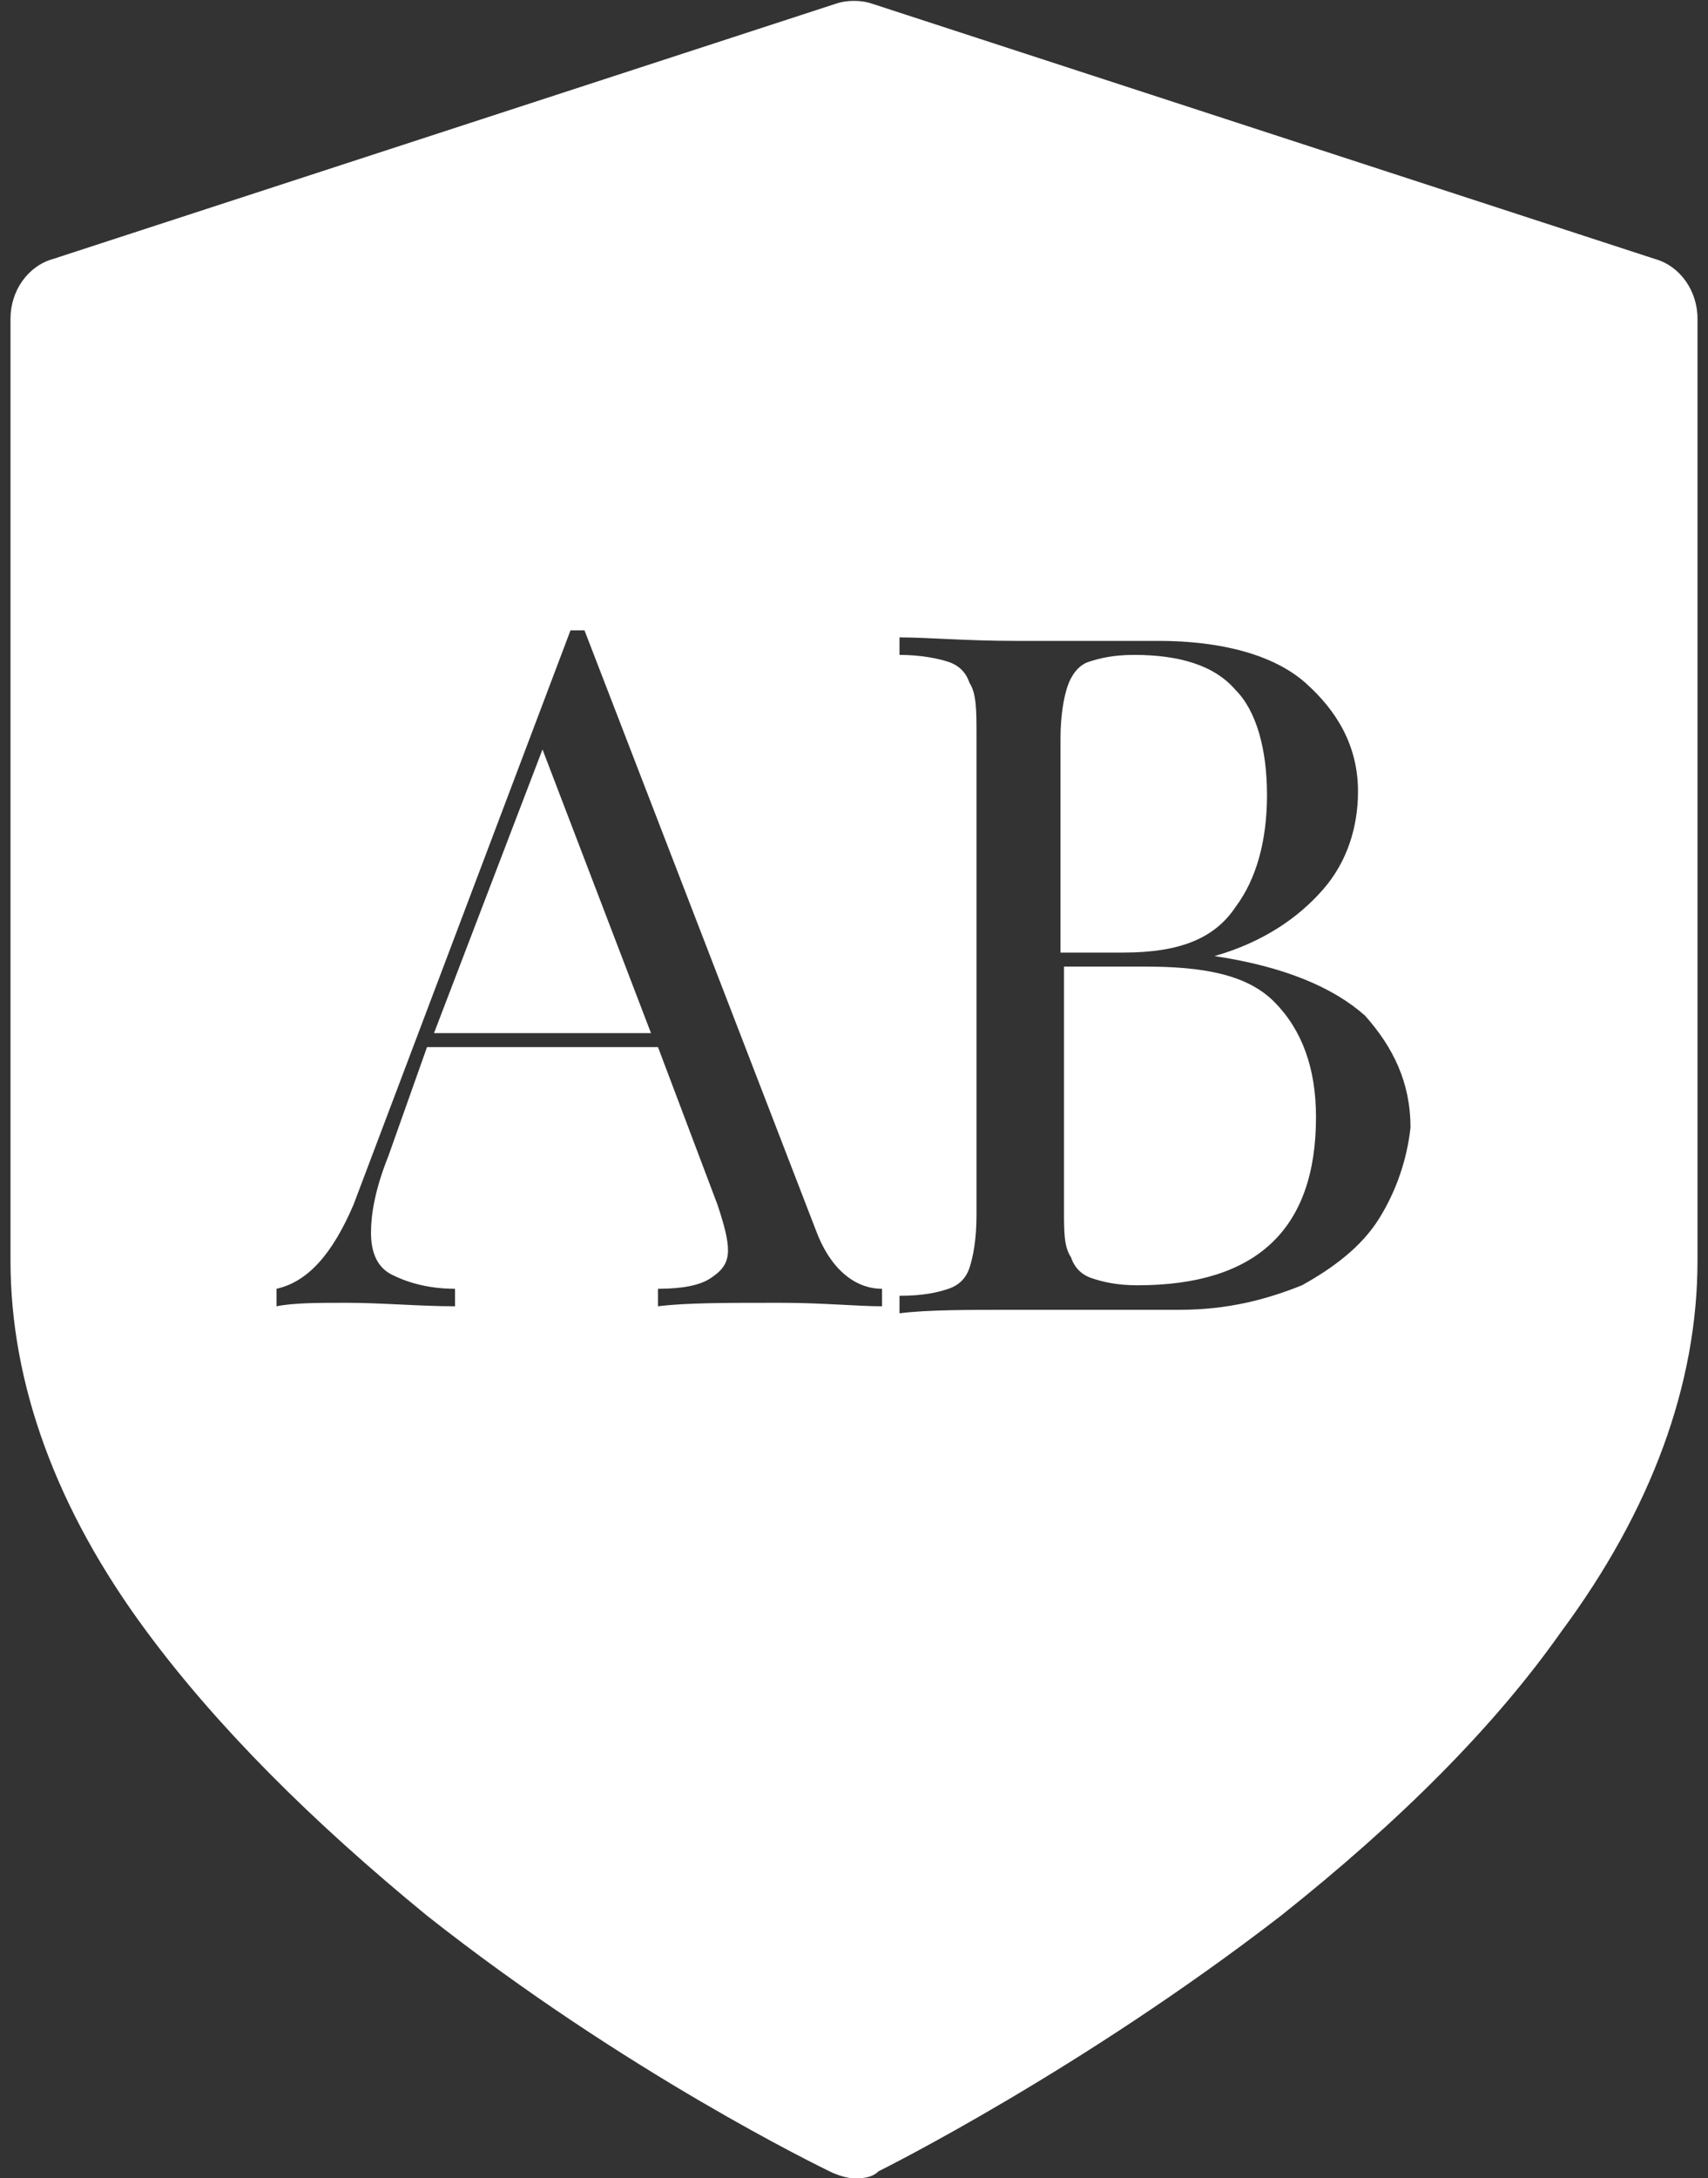 <?xml version="1.0" encoding="utf-8"?>
<!-- Generator: $$$/GeneralStr/196=Adobe Illustrator 27.6.0, SVG Export Plug-In . SVG Version: 6.00 Build 0)  -->
<svg version="1.1" id="Ebene_1" xmlns="http://www.w3.org/2000/svg" xmlns:xlink="http://www.w3.org/1999/xlink" x="0px" y="0px"
	 viewBox="0 0 48.8 62.2" style="enable-background:new 0 0 48.8 62.2;" xml:space="preserve">
<rect x="0" y="0" width="48.8" height="62.2" fill="#333333" stroke="none"/>
<style type="text/css">
	.st0{fill:#FFFFFF;}
</style>
<path class="st0" d="M35.3,25.9c0.6-0.8,0.9-1.9,0.9-3.2s-0.3-2.4-0.9-3c-0.6-0.7-1.6-1-2.9-1c-0.6,0-1,0.1-1.3,0.2
	c-0.3,0.1-0.5,0.4-0.6,0.7c-0.1,0.3-0.2,0.8-0.2,1.5v6.1h1.8C33.7,27.2,34.7,26.8,35.3,25.9L35.3,25.9z"/>
<polygon class="st0" points="12.4,29.5 18.6,29.5 15.5,21.4 "/>
<path class="st0" d="M32.7,27.6h-2.3v6.9c0,0.7,0,1.1,0.2,1.4c0.1,0.3,0.3,0.5,0.6,0.6s0.7,0.2,1.3,0.2c3.4,0,5.1-1.6,5.1-4.8
	c0-1.4-0.4-2.5-1.2-3.3S34.3,27.6,32.7,27.6L32.7,27.6z"/>
<path class="st0" d="M47.3,7.4L24.9,0.1c-0.3-0.1-0.7-0.1-1,0L1.5,7.4C0.8,7.6,0.3,8.3,0.3,9.1V36c0,3.5,1.3,7.1,3.9,10.6
	c2,2.7,4.7,5.4,8,8.1c5.7,4.5,11.3,7.2,11.5,7.3c0.2,0.1,0.5,0.2,0.7,0.2s0.5,0,0.7-0.2c0.2-0.1,5.8-2.9,11.5-7.3
	c3.4-2.7,6.1-5.4,8-8.1c2.6-3.5,3.9-7.1,3.9-10.6V9.1C48.5,8.3,48,7.6,47.3,7.4L47.3,7.4z M25.2,37.3c-0.7,0-1.7-0.1-2.9-0.1
	c-1.6,0-2.7,0-3.5,0.1v-0.5c0.7,0,1.2-0.1,1.5-0.3s0.5-0.4,0.5-0.8c0-0.3-0.1-0.7-0.3-1.3l-1.7-4.5h-6.6L11.1,33
	c-0.4,1-0.5,1.7-0.5,2.2c0,0.6,0.2,1,0.6,1.2s1,0.4,1.8,0.4v0.5c-1,0-2.1-0.1-3.1-0.1c-0.8,0-1.5,0-2,0.1v-0.5
	c0.9-0.2,1.6-1,2.2-2.4L16.3,18h0.4l6.6,17.1c0.4,1.1,1.1,1.7,1.9,1.7L25.2,37.3L25.2,37.3z M39.4,34.8c-0.5,0.8-1.3,1.4-2.2,1.9
	c-1,0.4-2.1,0.7-3.5,0.7c-0.5,0-0.9,0-1.2,0c-1.2,0-2.3,0-3.4,0c-1.5,0-2.6,0-3.4,0.1v-0.5c0.7,0,1.1-0.1,1.4-0.2
	c0.3-0.1,0.5-0.3,0.6-0.6c0.1-0.3,0.2-0.8,0.2-1.5V21c0-0.7,0-1.2-0.2-1.5c-0.1-0.3-0.3-0.5-0.6-0.6c-0.3-0.1-0.8-0.2-1.4-0.2v-0.5
	c0.8,0,1.9,0.1,3.3,0.1l2.9,0c0.3,0,0.7,0,1.2,0c1.8,0,3.3,0.4,4.2,1.2s1.5,1.8,1.5,3.1c0,1-0.3,2-1,2.8s-1.7,1.5-3.1,1.9v0
	c2,0.3,3.4,0.9,4.3,1.7c0.8,0.9,1.3,1.9,1.3,3.2C40.2,33.1,39.9,34,39.4,34.8L39.4,34.8z"/>
</svg>
